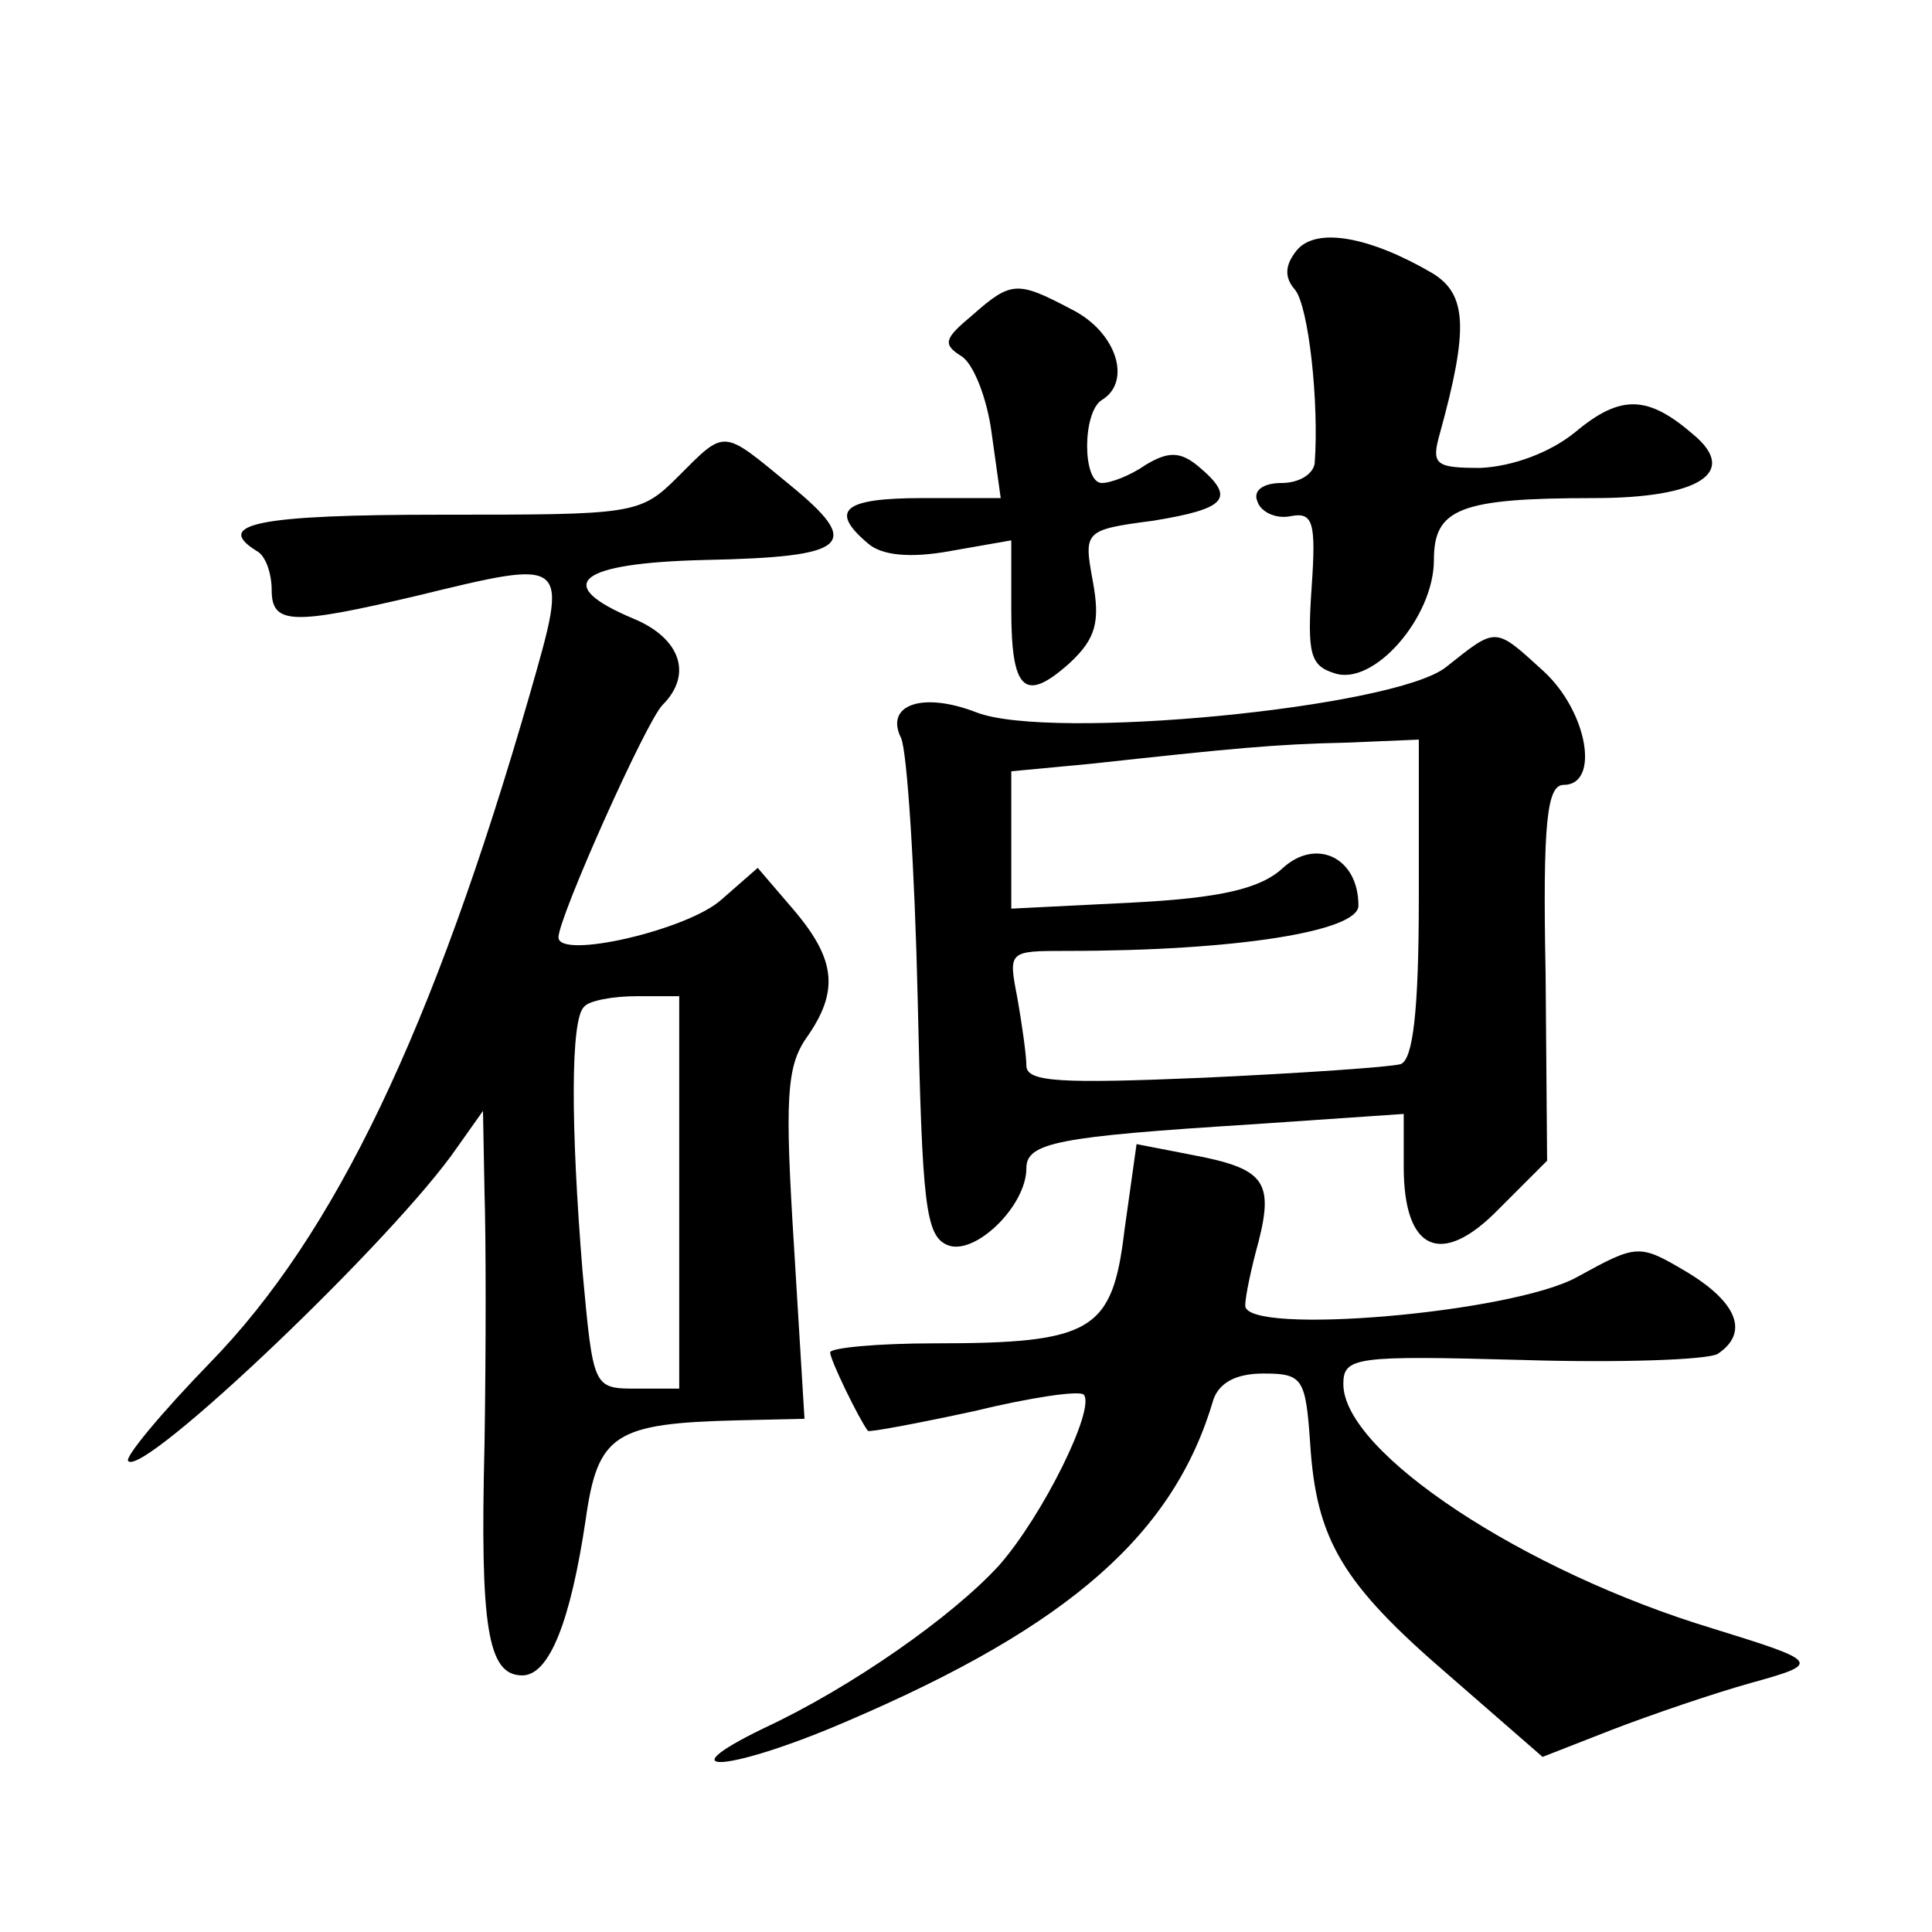<?xml version="1.0" standalone="no"?>
<!DOCTYPE svg PUBLIC "-//W3C//DTD SVG 20010904//EN"
 "http://www.w3.org/TR/2001/REC-SVG-20010904/DTD/svg10.dtd">
<svg version="1.0" xmlns="http://www.w3.org/2000/svg"
 width="128pt" height="128pt" viewBox="0 0 128 128"
 preserveAspectRatio="xMidYMid meet">
<g transform="translate(0,128) scale(0.1,-0.1)"
fill="#0" stroke="none">
<path d="M859 1114 c-8 -10 -8 -18 -1 -26 9 -11 16 -75 13 -115 -1 -7 -10 -13 -22
-13 -12 0 -19 -5 -16 -12 2 -7 12 -12 22 -10 15 3 17 -4 14 -47 -3 -44 -1 -52 15
-57 26 -9 66 37 66 75 0 34 17 41 106 41 70 0 96 17 66 42 -30 26 -48 27 -78 2
-17 -14 -42 -23 -63 -24 -30 0 -33 2 -27 23 19 69 18 92 -5 106 -41 24 -77 31 -90
15z M644 1071 c-18 -15 -20 -19 -7 -27 8 -5 17 -28 20 -51 l6 -43 -52 0 c-52 0
-62 -8 -36 -30 9 -8 28 -10 55 -5 l40 7 0 -46 c0 -54 9 -62 39 -35 17 16 20 27
15 54 -6 33 -6 34 40 40 49 8 55 15 30 36 -12 10 -20 10 -35 1 -10 -7 -23 -12 -29
-12 -13 0 -13 47 0 55 20 12 10 45 -20 60 -36 19 -40 19 -66 -4z M449 964 c-25
-25 -29 -25 -157 -25 -120 0 -151 -6 -122 -24 6 -3 10 -15 10 -26 0 -23 14 -23
95 -4 103 25 102 26 76 -65 -64 -222 -129 -358 -212 -443 -32 -33 -57 -63 -54 -65
10 -11 177 148 218 208 l17 24 1 -54 c1 -30 1 -105 0 -167 -3 -121 2 -153 25 -153
18 0 32 36 42 103 8 57 19 64 101 66 l44 1 -7 115 c-6 96 -5 118 8 137 22 31 20
52 -8 85 l-24 28 -24 -21 c-22 -20 -108 -40 -108 -25 0 13 58 143 69 154 20 20
12 44 -19 57 -55 23 -37 37 47 39 96 2 105 10 56 50 -45 37 -42 37 -74 5z m1 -474
l0 -130 -29 0 c-28 0 -28 1 -35 77 -8 98 -8 168 1 176 3 4 19 7 35 7 l28 0 0 -130z
M958 838 c-34 -27 -262 -49 -311 -30 -36 14 -61 5 -50 -17 4 -9 9 -86 11 -173 3
-136 5 -157 20 -163 18 -7 52 26 52 51 0 17 21 21 148 29 l102 7 0 -35 c0 -56 25
-67 63 -28 l32 32 -1 124 c-2 101 1 125 12 125 24 0 16 48 -13 75 -33 30 -31 30
-65 3z m-18 -153 c0 -76 -4 -107 -12 -110 -7 -2 -66 -6 -130 -9 -95 -4 -118 -3
-118 8 0 7 -3 28 -6 45 -6 31 -6 31 33 31 112 0 193 13 193 30 0 32 -28 45 -50
25 -15 -14 -42 -20 -100 -23 l-80 -4 0 45 0 46 53 5 c92 10 121 13 170 14 l47 2
0 -105z M745 465 c-8 -67 -21 -75 -126 -75 -38 0 -69 -3 -69 -6 0 -5 19 -44 25
-52 1 -1 33 5 70 13 37 9 70 14 73 11 8 -9 -27 -80 -56 -113 -31 -34 -98 -81 -156
-108 -68 -33 -20 -28 56 5 147 63 216 124 242 213 4 11 15 17 33 17 26 0 28 -3
31 -46 4 -64 21 -93 92 -154 l62 -54 46 18 c26 10 67 24 92 31 47 13 46 14 -25
36 -126 38 -245 117 -245 162 0 18 8 19 118 16 64 -2 123 0 130 4 21 14 13 34 -20
54 -32 19 -33 19 -73 -3 -43 -24 -220 -39 -220 -19 0 6 4 25 9 43 10 40 3 48 -45
57 l-36 7 -8 -57z"/>
</g>
</svg>
